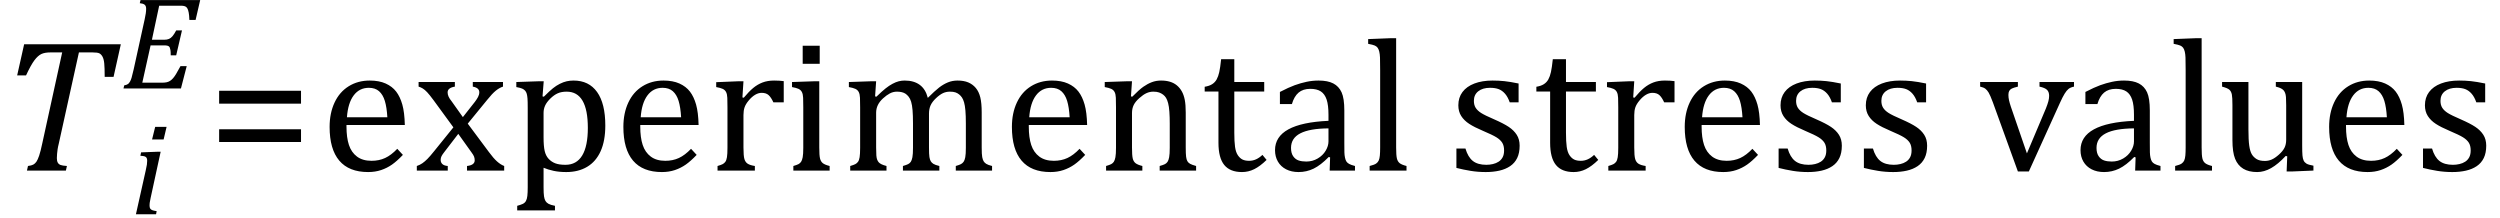 <?xml version="1.0" encoding="UTF-8" standalone="no"?><svg xmlns="http://www.w3.org/2000/svg" xmlns:xlink="http://www.w3.org/1999/xlink" stroke-dasharray="none" shape-rendering="auto" font-family="'Dialog'" width="263.813" text-rendering="auto" fill-opacity="1" contentScriptType="text/ecmascript" color-interpolation="auto" color-rendering="auto" preserveAspectRatio="xMidYMid meet" font-size="12" fill="black" stroke="black" image-rendering="auto" stroke-miterlimit="10" zoomAndPan="magnify" version="1.0" stroke-linecap="square" stroke-linejoin="miter" contentStyleType="text/css" font-style="normal" height="23" stroke-width="1" stroke-dashoffset="0" font-weight="normal" stroke-opacity="1" y="-5"><!--Converted from MathML using JEuclid--><defs id="genericDefs"/><g><g text-rendering="optimizeLegibility" transform="translate(0,18)" color-rendering="optimizeQuality" color-interpolation="linearRGB" image-rendering="optimizeQuality"><path d="M6.953 0 L2.844 0 L2.953 -0.484 Q3.328 -0.531 3.516 -0.633 Q3.703 -0.734 3.844 -0.938 Q3.984 -1.141 4.133 -1.578 Q4.281 -2.016 4.469 -2.906 L6.562 -12.469 L5.328 -12.469 Q4.719 -12.469 4.359 -12.297 Q4 -12.125 3.633 -11.641 Q3.266 -11.156 2.75 -10.047 L1.812 -10.047 L2.547 -13.328 L12.75 -13.328 L11.984 -9.891 L11.047 -9.891 Q11.047 -10.844 11 -11.312 Q10.953 -11.781 10.812 -12.031 Q10.672 -12.281 10.477 -12.375 Q10.281 -12.469 9.766 -12.469 L8.328 -12.469 L6.203 -2.844 Q6.109 -2.469 6.078 -2.242 Q6.047 -2.016 6.023 -1.766 Q6 -1.516 6 -1.312 Q6 -1.016 6.094 -0.844 Q6.188 -0.672 6.383 -0.594 Q6.578 -0.516 7.062 -0.484 L6.953 0 Z" stroke="none"/></g><g text-rendering="optimizeLegibility" transform="translate(13.75,22.609)" color-rendering="optimizeQuality" color-interpolation="linearRGB" image-rendering="optimizeQuality"><path d="M3.828 -9.219 L3.516 -7.891 L2.297 -7.891 L2.625 -9.219 L3.828 -9.219 ZM2.141 -1.703 Q2.062 -1.359 2.047 -1.203 Q2.031 -1.047 2.031 -0.938 Q2.031 -0.719 2.094 -0.609 Q2.156 -0.5 2.305 -0.438 Q2.453 -0.375 2.781 -0.328 L2.719 0 L0.594 0 L1.625 -4.609 Q1.719 -5 1.75 -5.234 Q1.781 -5.469 1.781 -5.641 Q1.781 -5.828 1.727 -5.938 Q1.672 -6.047 1.531 -6.102 Q1.391 -6.156 1.062 -6.172 L1.141 -6.531 L2.797 -6.594 L3.203 -6.594 L2.141 -1.703 Z" stroke="none"/></g><g text-rendering="optimizeLegibility" transform="translate(12.75,9.336)" color-rendering="optimizeQuality" color-interpolation="linearRGB" image-rendering="optimizeQuality"><path d="M8.375 -9.328 L7.891 -7.234 L7.234 -7.234 Q7.219 -7.719 7.164 -8 Q7.109 -8.281 7.039 -8.414 Q6.969 -8.547 6.883 -8.609 Q6.797 -8.672 6.664 -8.703 Q6.531 -8.734 6.281 -8.734 L4.047 -8.734 L3.281 -5.141 L4.578 -5.141 Q4.875 -5.141 5.078 -5.227 Q5.281 -5.312 5.453 -5.516 Q5.625 -5.719 5.844 -6.125 L6.453 -6.125 L5.844 -3.5 L5.266 -3.5 Q5.266 -3.891 5.234 -4.062 Q5.203 -4.234 5.164 -4.32 Q5.125 -4.406 5.055 -4.453 Q4.984 -4.5 4.875 -4.523 Q4.766 -4.547 4.516 -4.547 L3.141 -4.547 L2.266 -0.609 L4.297 -0.609 Q4.594 -0.609 4.805 -0.648 Q5.016 -0.688 5.188 -0.797 Q5.359 -0.906 5.516 -1.086 Q5.672 -1.266 5.836 -1.539 Q6 -1.812 6.297 -2.359 L6.953 -2.359 L6.344 0 L0.281 0 L0.359 -0.328 Q0.625 -0.375 0.75 -0.469 Q0.875 -0.562 0.969 -0.727 Q1.062 -0.891 1.133 -1.125 Q1.203 -1.359 1.359 -2.031 L2.516 -7.297 Q2.672 -7.984 2.672 -8.406 Q2.672 -8.719 2.508 -8.844 Q2.344 -8.969 2 -9 L2.078 -9.328 L8.375 -9.328 Z" stroke="none"/></g><g text-rendering="optimizeLegibility" transform="translate(21.906,18)" color-rendering="optimizeQuality" color-interpolation="linearRGB" image-rendering="optimizeQuality"><path d="M1.219 -7.062 L1.219 -8.422 L9.859 -8.422 L9.859 -7.062 L1.219 -7.062 ZM1.219 -3.016 L1.219 -4.359 L9.859 -4.359 L9.859 -3.016 L1.219 -3.016 Z" stroke="none"/></g><g text-rendering="optimizeLegibility" transform="translate(33.766,18)" color-rendering="optimizeQuality" color-interpolation="linearRGB" image-rendering="optimizeQuality"><path d="M8.75 -1.656 Q8.125 -1 7.602 -0.633 Q7.078 -0.266 6.453 -0.055 Q5.828 0.156 5.078 0.156 Q3.062 0.156 2.039 -1.047 Q1.016 -2.25 1.016 -4.609 Q1.016 -6.062 1.539 -7.18 Q2.062 -8.297 3.031 -8.898 Q4 -9.5 5.25 -9.5 Q6.234 -9.5 6.93 -9.188 Q7.625 -8.875 8.039 -8.336 Q8.453 -7.797 8.688 -6.969 Q8.922 -6.141 8.953 -4.812 L2.797 -4.812 L2.797 -4.641 Q2.797 -3.484 3.055 -2.703 Q3.312 -1.922 3.906 -1.477 Q4.5 -1.031 5.438 -1.031 Q6.234 -1.031 6.875 -1.328 Q7.516 -1.625 8.156 -2.297 L8.75 -1.656 ZM7.109 -5.625 Q7.047 -6.688 6.844 -7.352 Q6.641 -8.016 6.234 -8.375 Q5.828 -8.734 5.156 -8.734 Q4.156 -8.734 3.555 -7.93 Q2.953 -7.125 2.844 -5.625 L7.109 -5.625 ZM15.078 -5.641 L16.344 -7.25 Q16.547 -7.516 16.68 -7.766 Q16.812 -8.016 16.812 -8.266 Q16.812 -8.5 16.641 -8.648 Q16.469 -8.797 16.125 -8.859 L16.125 -9.344 L19.312 -9.344 L19.312 -8.859 Q18.953 -8.75 18.562 -8.438 Q18.172 -8.125 17.625 -7.438 L15.594 -4.953 L17.828 -1.953 Q18.297 -1.312 18.68 -0.969 Q19.062 -0.625 19.438 -0.484 L19.438 0 L15.516 0 L15.516 -0.484 Q16.328 -0.578 16.328 -1.078 Q16.328 -1.297 16.258 -1.477 Q16.188 -1.656 16 -1.906 L14.594 -3.875 L13.094 -1.922 Q12.922 -1.703 12.828 -1.523 Q12.734 -1.344 12.734 -1.125 Q12.734 -0.859 12.914 -0.688 Q13.094 -0.516 13.484 -0.484 L13.484 0 L10.219 0 L10.219 -0.484 Q10.547 -0.594 10.805 -0.773 Q11.062 -0.953 11.336 -1.227 Q11.609 -1.5 12.047 -2.047 L14.078 -4.562 L12 -7.406 Q11.562 -8 11.312 -8.266 Q11.062 -8.531 10.844 -8.664 Q10.625 -8.797 10.406 -8.859 L10.406 -9.344 L14.234 -9.344 L14.234 -8.859 Q13.469 -8.734 13.469 -8.25 Q13.469 -8.031 13.57 -7.805 Q13.672 -7.578 13.891 -7.312 L15.078 -5.641 ZM23.594 -0.297 L23.594 1.766 Q23.594 2.406 23.641 2.719 Q23.688 3.031 23.797 3.211 Q23.906 3.391 24.117 3.508 Q24.328 3.625 24.797 3.719 L24.797 4.203 L20.812 4.203 L20.812 3.719 Q21.156 3.625 21.383 3.523 Q21.609 3.422 21.727 3.219 Q21.844 3.016 21.883 2.672 Q21.922 2.328 21.922 1.766 L21.922 -6.609 Q21.922 -7.312 21.898 -7.609 Q21.875 -7.906 21.82 -8.102 Q21.766 -8.297 21.648 -8.43 Q21.531 -8.562 21.344 -8.648 Q21.156 -8.734 20.719 -8.812 L20.719 -9.344 L23.016 -9.422 L23.609 -9.422 L23.484 -7.828 L23.625 -7.797 Q24.234 -8.406 24.586 -8.688 Q24.938 -8.969 25.312 -9.156 Q25.688 -9.344 26.031 -9.422 Q26.375 -9.5 26.766 -9.5 Q28.375 -9.5 29.242 -8.289 Q30.109 -7.078 30.109 -4.75 Q30.109 -3.141 29.617 -2.047 Q29.125 -0.953 28.195 -0.398 Q27.266 0.156 25.984 0.156 Q25.25 0.156 24.664 0.031 Q24.078 -0.094 23.594 -0.297 ZM23.594 -3.516 Q23.594 -2.578 23.711 -2.07 Q23.828 -1.562 24.125 -1.242 Q24.422 -0.922 24.828 -0.766 Q25.234 -0.609 25.906 -0.609 Q27.078 -0.609 27.672 -1.594 Q28.266 -2.578 28.266 -4.5 Q28.266 -8.328 26.031 -8.328 Q25.484 -8.328 25.094 -8.156 Q24.703 -7.984 24.312 -7.602 Q23.922 -7.219 23.758 -6.859 Q23.594 -6.5 23.594 -6.094 L23.594 -3.516 ZM39.75 -1.656 Q39.125 -1 38.602 -0.633 Q38.078 -0.266 37.453 -0.055 Q36.828 0.156 36.078 0.156 Q34.062 0.156 33.039 -1.047 Q32.016 -2.25 32.016 -4.609 Q32.016 -6.062 32.539 -7.18 Q33.062 -8.297 34.031 -8.898 Q35 -9.5 36.25 -9.5 Q37.234 -9.5 37.93 -9.188 Q38.625 -8.875 39.039 -8.336 Q39.453 -7.797 39.688 -6.969 Q39.922 -6.141 39.953 -4.812 L33.797 -4.812 L33.797 -4.641 Q33.797 -3.484 34.055 -2.703 Q34.312 -1.922 34.906 -1.477 Q35.5 -1.031 36.438 -1.031 Q37.234 -1.031 37.875 -1.328 Q38.516 -1.625 39.156 -2.297 L39.75 -1.656 ZM38.109 -5.625 Q38.047 -6.688 37.844 -7.352 Q37.641 -8.016 37.234 -8.375 Q36.828 -8.734 36.156 -8.734 Q35.156 -8.734 34.555 -7.93 Q33.953 -7.125 33.844 -5.625 L38.109 -5.625 ZM44.578 -7.719 L44.719 -7.688 Q45.266 -8.344 45.719 -8.719 Q46.172 -9.094 46.703 -9.297 Q47.234 -9.5 47.922 -9.5 Q48.484 -9.5 48.938 -9.438 L48.938 -7.203 L47.844 -7.203 Q47.609 -7.719 47.344 -7.961 Q47.078 -8.203 46.609 -8.203 Q46.266 -8.203 45.922 -8 Q45.578 -7.797 45.25 -7.406 Q44.922 -7.016 44.805 -6.672 Q44.688 -6.328 44.688 -5.859 L44.688 -2.438 Q44.688 -1.547 44.789 -1.211 Q44.891 -0.875 45.141 -0.719 Q45.391 -0.562 45.891 -0.484 L45.891 0 L41.953 0 L41.953 -0.484 Q42.328 -0.594 42.492 -0.68 Q42.656 -0.766 42.773 -0.922 Q42.891 -1.078 42.945 -1.406 Q43 -1.734 43 -2.406 L43 -6.672 Q43 -7.297 42.984 -7.68 Q42.969 -8.062 42.852 -8.289 Q42.734 -8.516 42.492 -8.625 Q42.25 -8.734 41.812 -8.812 L41.812 -9.328 L44.094 -9.422 L44.688 -9.422 L44.578 -7.719 ZM52.734 -13.172 L52.734 -11.266 L50.938 -11.266 L50.938 -13.172 L52.734 -13.172 ZM49.953 -0.484 Q50.328 -0.594 50.492 -0.68 Q50.656 -0.766 50.766 -0.922 Q50.875 -1.078 50.938 -1.406 Q51 -1.734 51 -2.406 L51 -6.672 Q51 -7.297 50.984 -7.68 Q50.969 -8.062 50.852 -8.289 Q50.734 -8.516 50.492 -8.625 Q50.25 -8.734 49.812 -8.812 L49.812 -9.344 L52.094 -9.422 L52.688 -9.422 L52.688 -2.438 Q52.688 -1.609 52.766 -1.281 Q52.844 -0.953 53.062 -0.781 Q53.281 -0.609 53.781 -0.484 L53.781 0 L49.953 0 L49.953 -0.484 ZM58.578 -7.828 L58.719 -7.797 Q59.312 -8.375 59.688 -8.672 Q60.062 -8.969 60.414 -9.156 Q60.766 -9.344 61.07 -9.422 Q61.375 -9.5 61.703 -9.5 Q62.672 -9.5 63.289 -9.047 Q63.906 -8.594 64.141 -7.672 Q64.875 -8.406 65.328 -8.758 Q65.781 -9.109 66.258 -9.305 Q66.734 -9.5 67.281 -9.5 Q67.938 -9.5 68.406 -9.305 Q68.875 -9.109 69.203 -8.719 Q69.531 -8.328 69.68 -7.727 Q69.828 -7.125 69.828 -6.125 L69.828 -2.438 Q69.828 -1.703 69.883 -1.422 Q69.938 -1.141 70.031 -0.984 Q70.125 -0.828 70.305 -0.711 Q70.484 -0.594 70.922 -0.484 L70.922 0 L67.094 0 L67.094 -0.484 Q67.469 -0.594 67.633 -0.68 Q67.797 -0.766 67.914 -0.922 Q68.031 -1.078 68.094 -1.406 Q68.156 -1.734 68.156 -2.406 L68.156 -4.969 Q68.156 -5.797 68.109 -6.336 Q68.062 -6.875 67.969 -7.195 Q67.875 -7.516 67.75 -7.703 Q67.625 -7.891 67.453 -8.031 Q67.281 -8.172 67.062 -8.25 Q66.844 -8.328 66.469 -8.328 Q66.078 -8.328 65.742 -8.172 Q65.406 -8.016 65.008 -7.641 Q64.609 -7.266 64.438 -6.891 Q64.266 -6.516 64.266 -6 L64.266 -2.438 Q64.266 -1.703 64.312 -1.422 Q64.359 -1.141 64.453 -0.984 Q64.547 -0.828 64.727 -0.711 Q64.906 -0.594 65.359 -0.484 L65.359 0 L61.516 0 L61.516 -0.484 Q61.891 -0.594 62.062 -0.68 Q62.234 -0.766 62.344 -0.922 Q62.453 -1.078 62.516 -1.406 Q62.578 -1.734 62.578 -2.406 L62.578 -4.969 Q62.578 -5.828 62.531 -6.375 Q62.484 -6.922 62.383 -7.258 Q62.281 -7.594 62.117 -7.797 Q61.953 -8 61.789 -8.109 Q61.625 -8.219 61.398 -8.273 Q61.172 -8.328 60.891 -8.328 Q60.484 -8.328 60.133 -8.141 Q59.781 -7.953 59.414 -7.617 Q59.047 -7.281 58.867 -6.906 Q58.688 -6.531 58.688 -6.109 L58.688 -2.438 Q58.688 -1.891 58.711 -1.594 Q58.734 -1.297 58.805 -1.133 Q58.875 -0.969 58.969 -0.867 Q59.062 -0.766 59.242 -0.672 Q59.422 -0.578 59.781 -0.484 L59.781 0 L55.953 0 L55.953 -0.484 Q56.328 -0.594 56.492 -0.68 Q56.656 -0.766 56.773 -0.922 Q56.891 -1.078 56.945 -1.406 Q57 -1.734 57 -2.406 L57 -6.672 Q57 -7.297 56.984 -7.68 Q56.969 -8.062 56.852 -8.289 Q56.734 -8.516 56.492 -8.625 Q56.25 -8.734 55.812 -8.812 L55.812 -9.344 L58.094 -9.422 L58.688 -9.422 L58.578 -7.828 ZM80.75 -1.656 Q80.125 -1 79.602 -0.633 Q79.078 -0.266 78.453 -0.055 Q77.828 0.156 77.078 0.156 Q75.062 0.156 74.039 -1.047 Q73.016 -2.25 73.016 -4.609 Q73.016 -6.062 73.539 -7.18 Q74.062 -8.297 75.031 -8.898 Q76 -9.5 77.25 -9.5 Q78.234 -9.5 78.93 -9.188 Q79.625 -8.875 80.039 -8.336 Q80.453 -7.797 80.688 -6.969 Q80.922 -6.141 80.953 -4.812 L74.797 -4.812 L74.797 -4.641 Q74.797 -3.484 75.055 -2.703 Q75.312 -1.922 75.906 -1.477 Q76.5 -1.031 77.438 -1.031 Q78.234 -1.031 78.875 -1.328 Q79.516 -1.625 80.156 -2.297 L80.75 -1.656 ZM79.109 -5.625 Q79.047 -6.688 78.844 -7.352 Q78.641 -8.016 78.234 -8.375 Q77.828 -8.734 77.156 -8.734 Q76.156 -8.734 75.555 -7.93 Q74.953 -7.125 74.844 -5.625 L79.109 -5.625 ZM92.453 0 L88.609 0 L88.609 -0.484 Q89 -0.594 89.164 -0.68 Q89.328 -0.766 89.438 -0.922 Q89.547 -1.078 89.609 -1.406 Q89.672 -1.734 89.672 -2.406 L89.672 -4.969 Q89.672 -5.641 89.633 -6.203 Q89.594 -6.766 89.5 -7.117 Q89.406 -7.469 89.281 -7.672 Q89.156 -7.875 88.969 -8.016 Q88.781 -8.156 88.547 -8.242 Q88.312 -8.328 87.938 -8.328 Q87.562 -8.328 87.219 -8.172 Q86.875 -8.016 86.461 -7.648 Q86.047 -7.281 85.867 -6.914 Q85.688 -6.547 85.688 -6.078 L85.688 -2.438 Q85.688 -1.609 85.766 -1.281 Q85.844 -0.953 86.062 -0.781 Q86.281 -0.609 86.781 -0.484 L86.781 0 L82.953 0 L82.953 -0.484 Q83.328 -0.594 83.492 -0.68 Q83.656 -0.766 83.766 -0.922 Q83.875 -1.078 83.938 -1.406 Q84 -1.734 84 -2.406 L84 -6.672 Q84 -7.297 83.984 -7.68 Q83.969 -8.062 83.852 -8.289 Q83.734 -8.516 83.492 -8.625 Q83.25 -8.734 82.812 -8.812 L82.812 -9.344 L85.094 -9.422 L85.688 -9.422 L85.578 -7.828 L85.719 -7.797 Q86.438 -8.531 86.883 -8.844 Q87.328 -9.156 87.781 -9.328 Q88.234 -9.5 88.75 -9.5 Q89.281 -9.5 89.695 -9.375 Q90.109 -9.25 90.422 -8.992 Q90.734 -8.734 90.945 -8.359 Q91.156 -7.984 91.258 -7.461 Q91.359 -6.938 91.359 -6.125 L91.359 -2.438 Q91.359 -1.766 91.398 -1.461 Q91.438 -1.156 91.531 -0.992 Q91.625 -0.828 91.812 -0.719 Q92 -0.609 92.453 -0.484 L92.453 0 ZM93.359 -8.844 Q93.844 -8.922 94.148 -9.117 Q94.453 -9.312 94.625 -9.625 Q94.797 -9.938 94.898 -10.398 Q95 -10.859 95.094 -11.75 L96.484 -11.75 L96.484 -9.344 L99.641 -9.344 L99.641 -8.344 L96.484 -8.344 L96.484 -4 Q96.484 -3.062 96.562 -2.5 Q96.641 -1.938 96.859 -1.617 Q97.078 -1.297 97.352 -1.164 Q97.625 -1.031 98.047 -1.031 Q98.438 -1.031 98.781 -1.188 Q99.125 -1.344 99.453 -1.656 L99.891 -1.125 Q99.203 -0.453 98.586 -0.148 Q97.969 0.156 97.297 0.156 Q96.031 0.156 95.422 -0.594 Q94.812 -1.344 94.812 -2.938 L94.812 -8.344 L93.359 -8.344 L93.359 -8.844 ZM106.594 -1.391 L106.453 -1.438 Q105.594 -0.562 104.852 -0.203 Q104.109 0.156 103.266 0.156 Q102.516 0.156 101.953 -0.133 Q101.391 -0.422 101.086 -0.945 Q100.781 -1.469 100.781 -2.156 Q100.781 -3.578 102.195 -4.352 Q103.609 -5.125 106.422 -5.25 L106.422 -5.891 Q106.422 -6.906 106.227 -7.492 Q106.031 -8.078 105.617 -8.352 Q105.203 -8.625 104.5 -8.625 Q103.734 -8.625 103.266 -8.227 Q102.797 -7.828 102.562 -7.016 L101.297 -7.016 L101.297 -8.297 Q102.234 -8.781 102.859 -9.008 Q103.484 -9.234 104.109 -9.367 Q104.734 -9.5 105.375 -9.5 Q106.344 -9.5 106.93 -9.195 Q107.516 -8.891 107.805 -8.258 Q108.094 -7.625 108.094 -6.344 L108.094 -2.938 Q108.094 -2.219 108.102 -1.922 Q108.109 -1.625 108.164 -1.367 Q108.219 -1.109 108.312 -0.961 Q108.406 -0.812 108.602 -0.703 Q108.797 -0.594 109.219 -0.484 L109.219 0 L106.547 0 L106.594 -1.391 ZM106.422 -4.453 Q104.438 -4.438 103.453 -3.93 Q102.469 -3.422 102.469 -2.391 Q102.469 -1.844 102.695 -1.516 Q102.922 -1.188 103.266 -1.07 Q103.609 -0.953 104.078 -0.953 Q104.734 -0.953 105.281 -1.273 Q105.828 -1.594 106.125 -2.094 Q106.422 -2.594 106.422 -3.078 L106.422 -4.453 ZM113.562 -2.438 Q113.562 -1.609 113.641 -1.281 Q113.719 -0.953 113.938 -0.781 Q114.156 -0.609 114.656 -0.484 L114.656 0 L110.766 0 L110.766 -0.484 Q111.266 -0.609 111.453 -0.742 Q111.641 -0.875 111.727 -1.07 Q111.812 -1.266 111.844 -1.594 Q111.875 -1.922 111.875 -2.438 L111.875 -10.609 Q111.875 -11.547 111.859 -11.922 Q111.844 -12.297 111.781 -12.555 Q111.719 -12.812 111.609 -12.961 Q111.5 -13.109 111.305 -13.195 Q111.109 -13.281 110.609 -13.375 L110.609 -13.875 L112.969 -13.969 L113.562 -13.969 L113.562 -2.438 ZM126.484 -7.203 L125.547 -7.203 Q125.344 -7.781 125.047 -8.117 Q124.75 -8.453 124.383 -8.594 Q124.016 -8.734 123.469 -8.734 Q122.688 -8.734 122.227 -8.367 Q121.766 -8 121.766 -7.359 Q121.766 -6.922 121.953 -6.625 Q122.141 -6.328 122.531 -6.078 Q122.922 -5.828 123.906 -5.406 Q124.906 -4.969 125.445 -4.609 Q125.984 -4.25 126.289 -3.773 Q126.594 -3.297 126.594 -2.625 Q126.594 -1.859 126.336 -1.328 Q126.078 -0.797 125.594 -0.469 Q125.109 -0.141 124.453 0.008 Q123.797 0.156 123.016 0.156 Q122.188 0.156 121.422 0.031 Q120.656 -0.094 119.922 -0.281 L119.922 -2.328 L120.875 -2.328 Q121.141 -1.422 121.656 -1.016 Q122.172 -0.609 123.078 -0.609 Q123.438 -0.609 123.773 -0.688 Q124.109 -0.766 124.375 -0.938 Q124.641 -1.109 124.797 -1.398 Q124.953 -1.688 124.953 -2.125 Q124.953 -2.625 124.758 -2.938 Q124.562 -3.25 124.148 -3.508 Q123.734 -3.766 122.703 -4.203 Q121.812 -4.578 121.273 -4.93 Q120.734 -5.281 120.43 -5.758 Q120.125 -6.234 120.125 -6.891 Q120.125 -7.703 120.562 -8.289 Q121 -8.875 121.82 -9.188 Q122.641 -9.5 123.734 -9.5 Q124.375 -9.5 124.977 -9.438 Q125.578 -9.375 126.484 -9.188 L126.484 -7.203 ZM128.359 -8.844 Q128.844 -8.922 129.148 -9.117 Q129.453 -9.312 129.625 -9.625 Q129.797 -9.938 129.898 -10.398 Q130 -10.859 130.094 -11.75 L131.484 -11.75 L131.484 -9.344 L134.641 -9.344 L134.641 -8.344 L131.484 -8.344 L131.484 -4 Q131.484 -3.062 131.562 -2.5 Q131.641 -1.938 131.859 -1.617 Q132.078 -1.297 132.352 -1.164 Q132.625 -1.031 133.047 -1.031 Q133.438 -1.031 133.781 -1.188 Q134.125 -1.344 134.453 -1.656 L134.891 -1.125 Q134.203 -0.453 133.586 -0.148 Q132.969 0.156 132.297 0.156 Q131.031 0.156 130.422 -0.594 Q129.812 -1.344 129.812 -2.938 L129.812 -8.344 L128.359 -8.344 L128.359 -8.844 ZM138.578 -7.719 L138.719 -7.688 Q139.266 -8.344 139.719 -8.719 Q140.172 -9.094 140.703 -9.297 Q141.234 -9.5 141.922 -9.5 Q142.484 -9.5 142.938 -9.438 L142.938 -7.203 L141.844 -7.203 Q141.609 -7.719 141.344 -7.961 Q141.078 -8.203 140.609 -8.203 Q140.266 -8.203 139.922 -8 Q139.578 -7.797 139.25 -7.406 Q138.922 -7.016 138.805 -6.672 Q138.688 -6.328 138.688 -5.859 L138.688 -2.438 Q138.688 -1.547 138.789 -1.211 Q138.891 -0.875 139.141 -0.719 Q139.391 -0.562 139.891 -0.484 L139.891 0 L135.953 0 L135.953 -0.484 Q136.328 -0.594 136.492 -0.68 Q136.656 -0.766 136.773 -0.922 Q136.891 -1.078 136.945 -1.406 Q137 -1.734 137 -2.406 L137 -6.672 Q137 -7.297 136.984 -7.68 Q136.969 -8.062 136.852 -8.289 Q136.734 -8.516 136.492 -8.625 Q136.25 -8.734 135.812 -8.812 L135.812 -9.328 L138.094 -9.422 L138.688 -9.422 L138.578 -7.719 ZM151.75 -1.656 Q151.125 -1 150.602 -0.633 Q150.078 -0.266 149.453 -0.055 Q148.828 0.156 148.078 0.156 Q146.062 0.156 145.039 -1.047 Q144.016 -2.25 144.016 -4.609 Q144.016 -6.062 144.539 -7.18 Q145.062 -8.297 146.031 -8.898 Q147 -9.5 148.25 -9.5 Q149.234 -9.5 149.93 -9.188 Q150.625 -8.875 151.039 -8.336 Q151.453 -7.797 151.688 -6.969 Q151.922 -6.141 151.953 -4.812 L145.797 -4.812 L145.797 -4.641 Q145.797 -3.484 146.055 -2.703 Q146.312 -1.922 146.906 -1.477 Q147.5 -1.031 148.438 -1.031 Q149.234 -1.031 149.875 -1.328 Q150.516 -1.625 151.156 -2.297 L151.75 -1.656 ZM150.109 -5.625 Q150.047 -6.688 149.844 -7.352 Q149.641 -8.016 149.234 -8.375 Q148.828 -8.734 148.156 -8.734 Q147.156 -8.734 146.555 -7.93 Q145.953 -7.125 145.844 -5.625 L150.109 -5.625 ZM160.484 -7.203 L159.547 -7.203 Q159.344 -7.781 159.047 -8.117 Q158.75 -8.453 158.383 -8.594 Q158.016 -8.734 157.469 -8.734 Q156.688 -8.734 156.227 -8.367 Q155.766 -8 155.766 -7.359 Q155.766 -6.922 155.953 -6.625 Q156.141 -6.328 156.531 -6.078 Q156.922 -5.828 157.906 -5.406 Q158.906 -4.969 159.445 -4.609 Q159.984 -4.25 160.289 -3.773 Q160.594 -3.297 160.594 -2.625 Q160.594 -1.859 160.336 -1.328 Q160.078 -0.797 159.594 -0.469 Q159.109 -0.141 158.453 0.008 Q157.797 0.156 157.016 0.156 Q156.188 0.156 155.422 0.031 Q154.656 -0.094 153.922 -0.281 L153.922 -2.328 L154.875 -2.328 Q155.141 -1.422 155.656 -1.016 Q156.172 -0.609 157.078 -0.609 Q157.438 -0.609 157.773 -0.688 Q158.109 -0.766 158.375 -0.938 Q158.641 -1.109 158.797 -1.398 Q158.953 -1.688 158.953 -2.125 Q158.953 -2.625 158.758 -2.938 Q158.562 -3.25 158.148 -3.508 Q157.734 -3.766 156.703 -4.203 Q155.812 -4.578 155.273 -4.93 Q154.734 -5.281 154.43 -5.758 Q154.125 -6.234 154.125 -6.891 Q154.125 -7.703 154.562 -8.289 Q155 -8.875 155.82 -9.188 Q156.641 -9.5 157.734 -9.5 Q158.375 -9.5 158.977 -9.438 Q159.578 -9.375 160.484 -9.188 L160.484 -7.203 ZM169.484 -7.203 L168.547 -7.203 Q168.344 -7.781 168.047 -8.117 Q167.75 -8.453 167.383 -8.594 Q167.016 -8.734 166.469 -8.734 Q165.688 -8.734 165.227 -8.367 Q164.766 -8 164.766 -7.359 Q164.766 -6.922 164.953 -6.625 Q165.141 -6.328 165.531 -6.078 Q165.922 -5.828 166.906 -5.406 Q167.906 -4.969 168.445 -4.609 Q168.984 -4.25 169.289 -3.773 Q169.594 -3.297 169.594 -2.625 Q169.594 -1.859 169.336 -1.328 Q169.078 -0.797 168.594 -0.469 Q168.109 -0.141 167.453 0.008 Q166.797 0.156 166.016 0.156 Q165.188 0.156 164.422 0.031 Q163.656 -0.094 162.922 -0.281 L162.922 -2.328 L163.875 -2.328 Q164.141 -1.422 164.656 -1.016 Q165.172 -0.609 166.078 -0.609 Q166.438 -0.609 166.773 -0.688 Q167.109 -0.766 167.375 -0.938 Q167.641 -1.109 167.797 -1.398 Q167.953 -1.688 167.953 -2.125 Q167.953 -2.625 167.758 -2.938 Q167.562 -3.25 167.148 -3.508 Q166.734 -3.766 165.703 -4.203 Q164.812 -4.578 164.273 -4.93 Q163.734 -5.281 163.43 -5.758 Q163.125 -6.234 163.125 -6.891 Q163.125 -7.703 163.562 -8.289 Q164 -8.875 164.82 -9.188 Q165.641 -9.5 166.734 -9.5 Q167.375 -9.5 167.977 -9.438 Q168.578 -9.375 169.484 -9.188 L169.484 -7.203 ZM179.172 -9.344 L179.172 -8.859 Q178.719 -8.75 178.531 -8.656 Q178.344 -8.562 178.258 -8.406 Q178.172 -8.25 178.172 -7.984 Q178.172 -7.719 178.234 -7.43 Q178.297 -7.141 178.422 -6.766 L180.125 -1.812 L182.125 -6.547 Q182.312 -7.016 182.391 -7.32 Q182.469 -7.625 182.469 -7.891 Q182.469 -8.297 182.25 -8.516 Q182.031 -8.734 181.453 -8.859 L181.453 -9.344 L185.094 -9.344 L185.094 -8.859 Q184.719 -8.781 184.516 -8.617 Q184.312 -8.453 184.102 -8.109 Q183.891 -7.766 183.609 -7.141 L180.328 0.094 L179.172 0.094 L176.531 -7.203 Q176.25 -7.953 176.086 -8.227 Q175.922 -8.5 175.734 -8.641 Q175.547 -8.781 175.188 -8.859 L175.188 -9.344 L179.172 -9.344 ZM191.594 -1.391 L191.453 -1.438 Q190.594 -0.562 189.852 -0.203 Q189.109 0.156 188.266 0.156 Q187.516 0.156 186.953 -0.133 Q186.391 -0.422 186.086 -0.945 Q185.781 -1.469 185.781 -2.156 Q185.781 -3.578 187.195 -4.352 Q188.609 -5.125 191.422 -5.25 L191.422 -5.891 Q191.422 -6.906 191.227 -7.492 Q191.031 -8.078 190.617 -8.352 Q190.203 -8.625 189.5 -8.625 Q188.734 -8.625 188.266 -8.227 Q187.797 -7.828 187.562 -7.016 L186.297 -7.016 L186.297 -8.297 Q187.234 -8.781 187.859 -9.008 Q188.484 -9.234 189.109 -9.367 Q189.734 -9.5 190.375 -9.5 Q191.344 -9.5 191.93 -9.195 Q192.516 -8.891 192.805 -8.258 Q193.094 -7.625 193.094 -6.344 L193.094 -2.938 Q193.094 -2.219 193.102 -1.922 Q193.109 -1.625 193.164 -1.367 Q193.219 -1.109 193.312 -0.961 Q193.406 -0.812 193.602 -0.703 Q193.797 -0.594 194.219 -0.484 L194.219 0 L191.547 0 L191.594 -1.391 ZM191.422 -4.453 Q189.438 -4.438 188.453 -3.93 Q187.469 -3.422 187.469 -2.391 Q187.469 -1.844 187.695 -1.516 Q187.922 -1.188 188.266 -1.07 Q188.609 -0.953 189.078 -0.953 Q189.734 -0.953 190.281 -1.273 Q190.828 -1.594 191.125 -2.094 Q191.422 -2.594 191.422 -3.078 L191.422 -4.453 ZM198.562 -2.438 Q198.562 -1.609 198.641 -1.281 Q198.719 -0.953 198.938 -0.781 Q199.156 -0.609 199.656 -0.484 L199.656 0 L195.766 0 L195.766 -0.484 Q196.266 -0.609 196.453 -0.742 Q196.641 -0.875 196.727 -1.07 Q196.812 -1.266 196.844 -1.594 Q196.875 -1.922 196.875 -2.438 L196.875 -10.609 Q196.875 -11.547 196.859 -11.922 Q196.844 -12.297 196.781 -12.555 Q196.719 -12.812 196.609 -12.961 Q196.5 -13.109 196.305 -13.195 Q196.109 -13.281 195.609 -13.375 L195.609 -13.875 L197.969 -13.969 L198.562 -13.969 L198.562 -2.438 ZM200.719 -9.344 L203.5 -9.344 L203.5 -4.359 Q203.5 -3.219 203.586 -2.625 Q203.672 -2.031 203.852 -1.727 Q204.031 -1.422 204.352 -1.219 Q204.672 -1.016 205.234 -1.016 Q205.609 -1.016 205.953 -1.164 Q206.297 -1.312 206.711 -1.68 Q207.125 -2.047 207.305 -2.406 Q207.484 -2.766 207.484 -3.25 L207.484 -6.906 Q207.484 -7.469 207.461 -7.75 Q207.438 -8.031 207.367 -8.203 Q207.297 -8.375 207.203 -8.477 Q207.109 -8.578 206.938 -8.672 Q206.766 -8.766 206.391 -8.859 L206.391 -9.344 L209.172 -9.344 L209.172 -2.672 Q209.172 -1.922 209.203 -1.586 Q209.234 -1.25 209.328 -1.055 Q209.422 -0.859 209.625 -0.734 Q209.828 -0.609 210.359 -0.516 L210.359 0 L208.125 0.094 L207.531 0.094 L207.594 -1.5 L207.438 -1.547 Q206.625 -0.672 205.891 -0.258 Q205.156 0.156 204.422 0.156 Q203.531 0.156 202.953 -0.195 Q202.375 -0.547 202.094 -1.242 Q201.812 -1.938 201.812 -3.219 L201.812 -6.906 Q201.812 -7.719 201.75 -8.031 Q201.688 -8.344 201.5 -8.523 Q201.312 -8.703 200.719 -8.859 L200.719 -9.344 ZM219.75 -1.656 Q219.125 -1 218.602 -0.633 Q218.078 -0.266 217.453 -0.055 Q216.828 0.156 216.078 0.156 Q214.062 0.156 213.039 -1.047 Q212.016 -2.25 212.016 -4.609 Q212.016 -6.062 212.539 -7.18 Q213.062 -8.297 214.031 -8.898 Q215 -9.5 216.25 -9.5 Q217.234 -9.5 217.93 -9.188 Q218.625 -8.875 219.039 -8.336 Q219.453 -7.797 219.688 -6.969 Q219.922 -6.141 219.953 -4.812 L213.797 -4.812 L213.797 -4.641 Q213.797 -3.484 214.055 -2.703 Q214.312 -1.922 214.906 -1.477 Q215.5 -1.031 216.438 -1.031 Q217.234 -1.031 217.875 -1.328 Q218.516 -1.625 219.156 -2.297 L219.75 -1.656 ZM218.109 -5.625 Q218.047 -6.688 217.844 -7.352 Q217.641 -8.016 217.234 -8.375 Q216.828 -8.734 216.156 -8.734 Q215.156 -8.734 214.555 -7.93 Q213.953 -7.125 213.844 -5.625 L218.109 -5.625 ZM228.484 -7.203 L227.547 -7.203 Q227.344 -7.781 227.047 -8.117 Q226.75 -8.453 226.383 -8.594 Q226.016 -8.734 225.469 -8.734 Q224.688 -8.734 224.227 -8.367 Q223.766 -8 223.766 -7.359 Q223.766 -6.922 223.953 -6.625 Q224.141 -6.328 224.531 -6.078 Q224.922 -5.828 225.906 -5.406 Q226.906 -4.969 227.445 -4.609 Q227.984 -4.25 228.289 -3.773 Q228.594 -3.297 228.594 -2.625 Q228.594 -1.859 228.336 -1.328 Q228.078 -0.797 227.594 -0.469 Q227.109 -0.141 226.453 0.008 Q225.797 0.156 225.016 0.156 Q224.188 0.156 223.422 0.031 Q222.656 -0.094 221.922 -0.281 L221.922 -2.328 L222.875 -2.328 Q223.141 -1.422 223.656 -1.016 Q224.172 -0.609 225.078 -0.609 Q225.438 -0.609 225.773 -0.688 Q226.109 -0.766 226.375 -0.938 Q226.641 -1.109 226.797 -1.398 Q226.953 -1.688 226.953 -2.125 Q226.953 -2.625 226.758 -2.938 Q226.562 -3.25 226.148 -3.508 Q225.734 -3.766 224.703 -4.203 Q223.812 -4.578 223.273 -4.93 Q222.734 -5.281 222.43 -5.758 Q222.125 -6.234 222.125 -6.891 Q222.125 -7.703 222.562 -8.289 Q223 -8.875 223.82 -9.188 Q224.641 -9.5 225.734 -9.5 Q226.375 -9.5 226.977 -9.438 Q227.578 -9.375 228.484 -9.188 L228.484 -7.203 Z" stroke="none"/></g></g></svg>